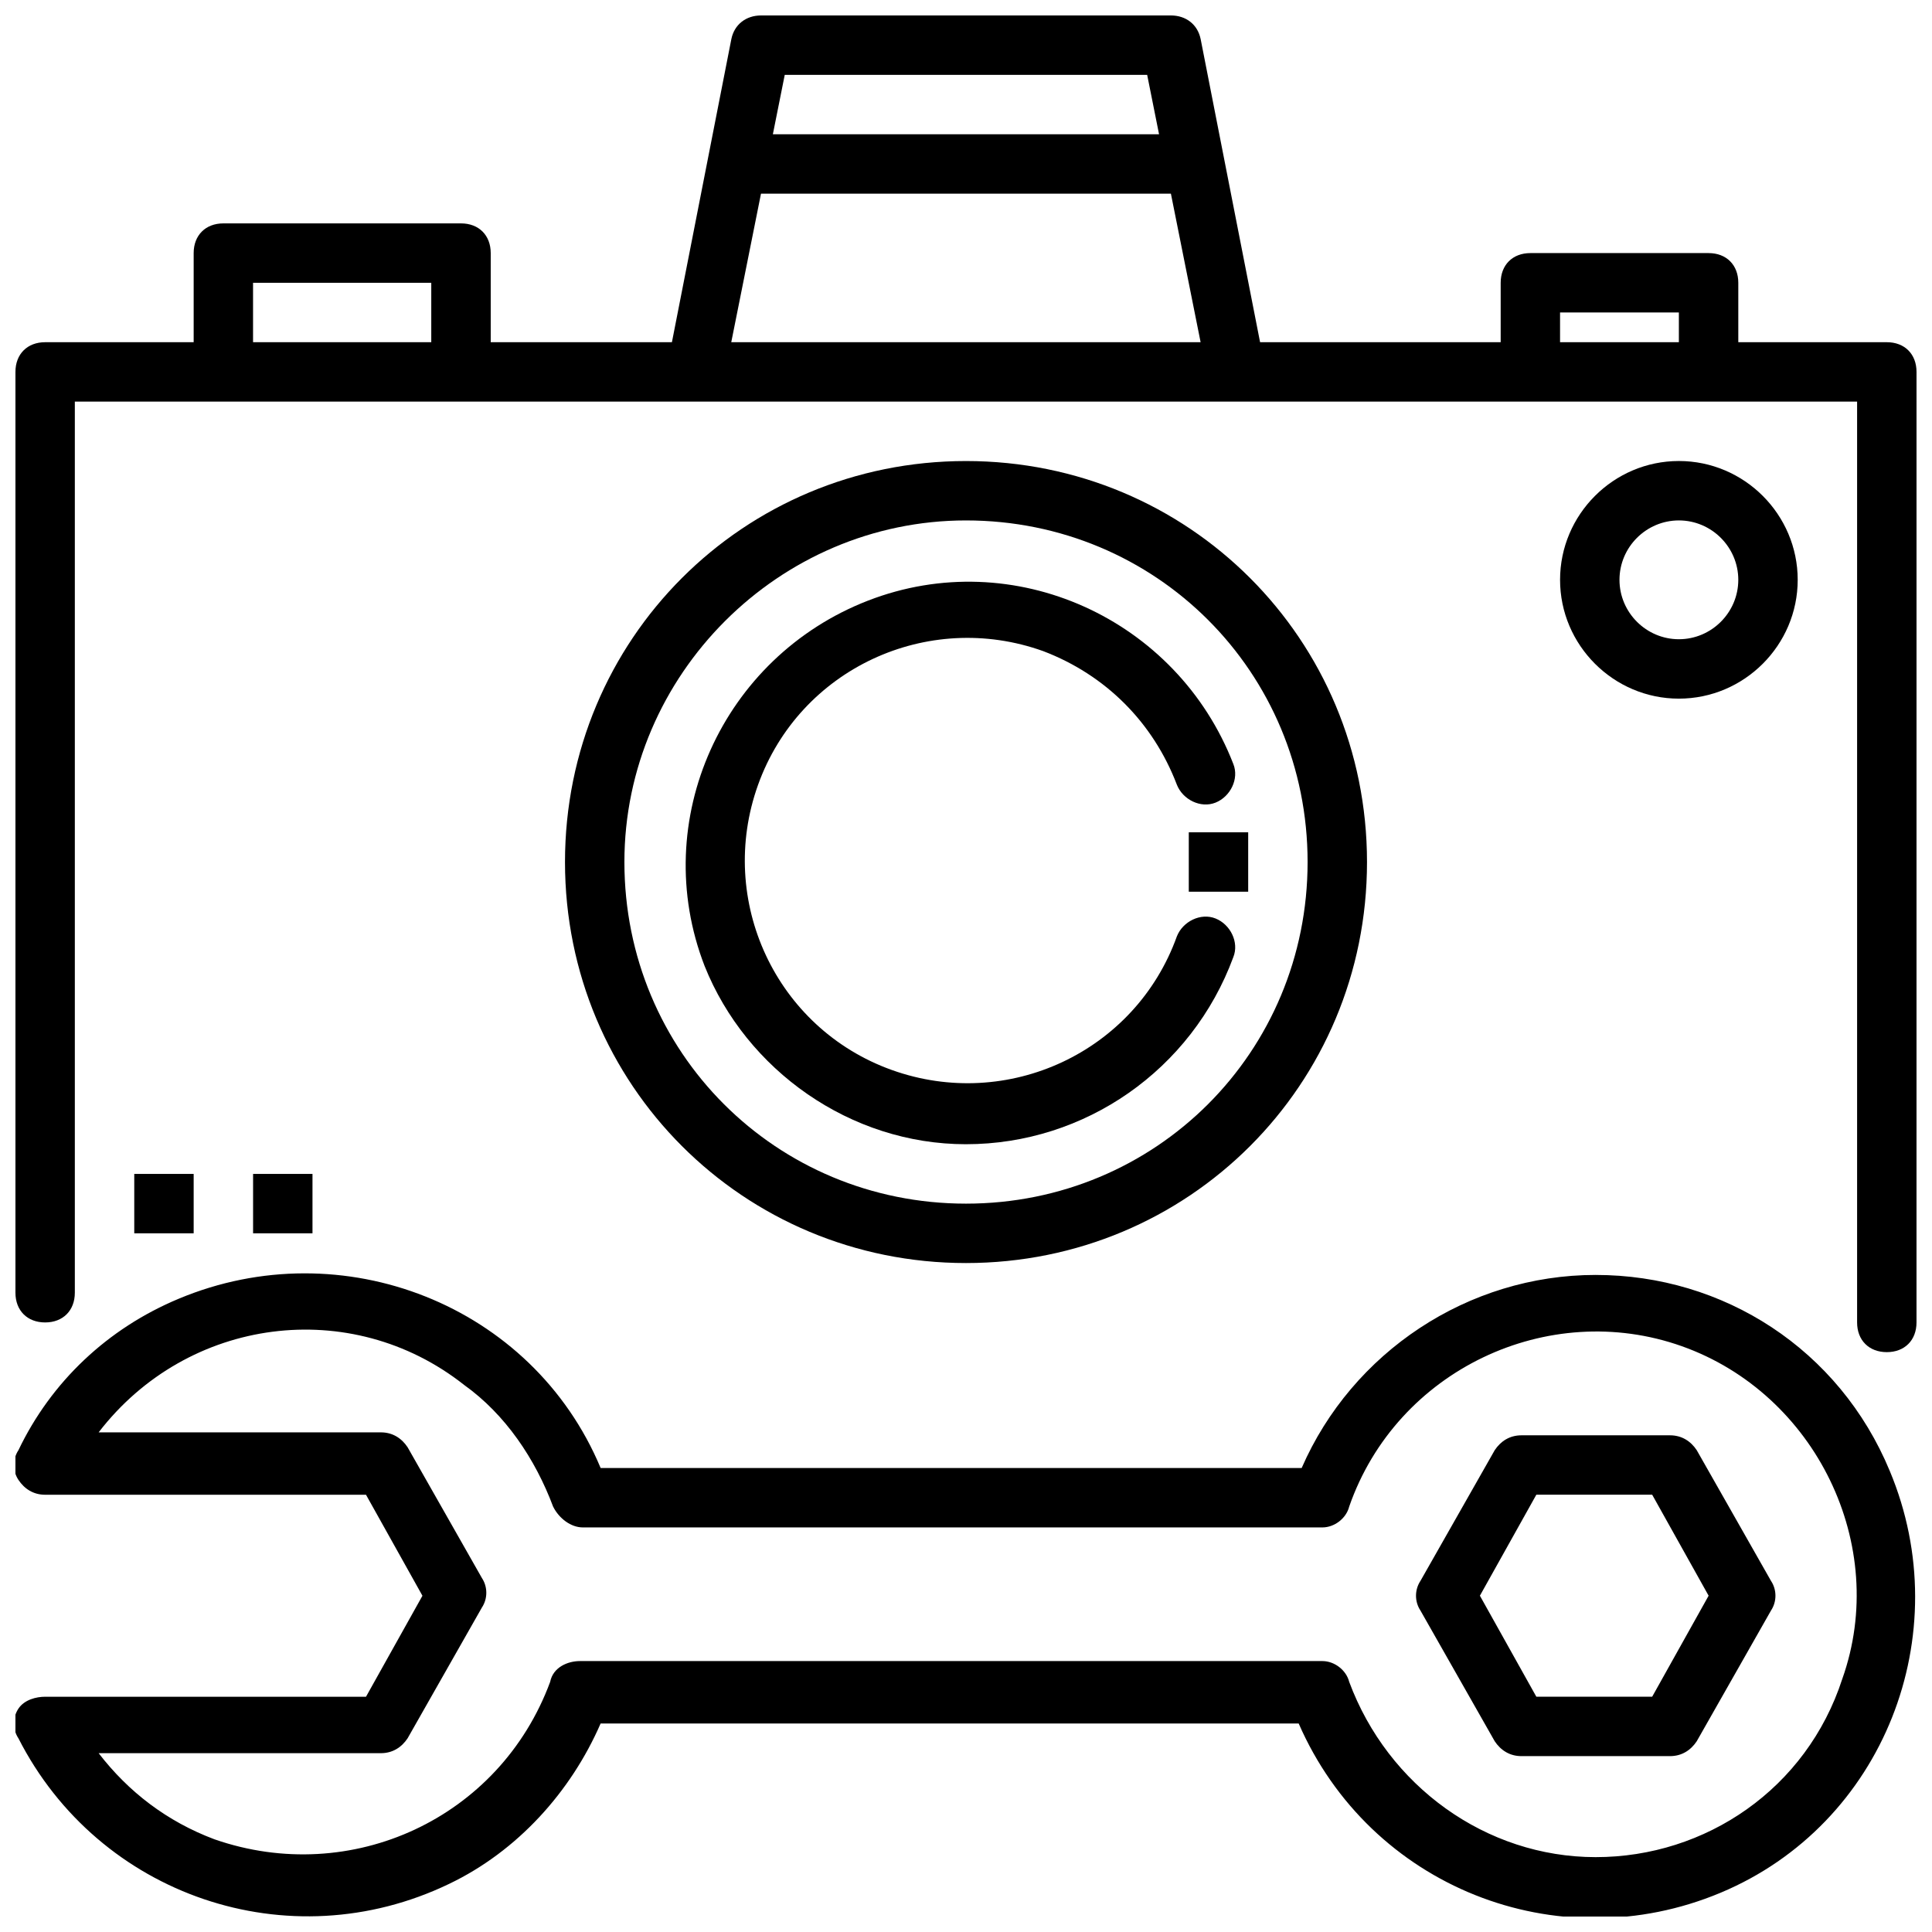 <?xml version="1.0" encoding="UTF-8"?>
<!-- The Best Svg Icon site in the world: iconSvg.co, Visit us! https://iconsvg.co -->
<svg width="800px" height="800px" version="1.1" viewBox="144 144 512 512" xmlns="http://www.w3.org/2000/svg">
 <defs>
  <clipPath id="b">
   <path d="m148.09 148.09h503.81v354.91h-503.81z"/>
  </clipPath>
  <clipPath id="a">
   <path d="m148.09 481h503.81v170.9h-503.81z"/>
  </clipPath>
 </defs>
 <path d="m400 478.72c59.039 0 106.27-47.23 106.27-106.27-0.004-59.039-47.234-106.27-106.27-106.27s-106.27 47.23-106.27 106.27c0 59.039 47.23 106.27 106.27 106.27zm0-196.8c50.383 0 90.527 40.148 90.527 90.527 0 50.383-40.148 90.531-90.527 90.531-50.383 0-90.527-40.148-90.527-90.527-0.004-49.598 40.934-90.531 90.527-90.531z"/>
 <path d="m400 447.23c31.488 0 59.828-19.68 70.848-49.594 1.574-3.938-0.789-8.66-4.723-10.234-3.938-1.574-8.66 0.789-10.234 4.723-11.02 30.699-44.871 46.445-75.57 35.426-30.699-11.02-46.445-44.871-35.426-75.57s44.871-46.445 75.57-35.426c16.531 6.297 29.125 18.895 35.426 35.426 1.574 3.938 6.297 6.297 10.234 4.723s6.297-6.297 4.723-10.234c-14.957-38.574-58.254-58.254-96.824-43.297-38.574 14.957-58.254 58.254-43.297 96.824 11.02 27.555 38.57 47.234 69.273 47.234z"/>
 <path d="m459.04 364.57h15.742v15.742h-15.742z"/>
 <g clip-path="url(#b)">
  <path d="m155.96 494.46c4.723 0 7.871-3.148 7.871-7.871v-236.16h472.32v244.03c0 4.723 3.148 7.871 7.871 7.871s7.871-3.148 7.871-7.871l0.004-251.9c0-4.723-3.148-7.871-7.871-7.871h-39.359v-15.746c0-4.723-3.148-7.871-7.871-7.871h-47.23c-4.723 0-7.871 3.148-7.871 7.871v15.742h-63.762l-15.742-80.293c-0.789-3.938-3.938-6.297-7.871-6.297h-108.64c-3.938 0-7.086 2.363-7.871 6.297l-15.742 80.293-48.02 0.004v-23.617c0-4.723-3.148-7.871-7.871-7.871h-62.977c-4.723 0-7.875 3.148-7.875 7.871v23.617h-39.359c-4.723 0-7.871 3.148-7.871 7.871v244.03c0 4.723 3.148 7.871 7.871 7.871zm401.47-267.65h31.488v7.871h-31.488zm-109.42-62.977 3.148 15.742h-102.34l3.148-15.742zm-102.34 31.488h108.63l7.871 39.359-124.38 0.004zm-134.61 23.617h47.23v15.742l-47.23 0.004z"/>
 </g>
 <path d="m620.41 297.66c0-17.32-14.168-31.488-31.488-31.488-17.32 0-31.488 14.168-31.488 31.488 0 17.32 14.168 31.488 31.488 31.488 17.32-0.004 31.488-14.172 31.488-31.488zm-47.23 0c0-8.66 7.086-15.742 15.742-15.742 8.66 0 15.742 7.086 15.742 15.742 0 8.66-7.086 15.742-15.742 15.742s-15.742-7.086-15.742-15.742z"/>
 <path d="m593.65 528.31c-1.574-2.363-3.938-3.938-7.086-3.938h-39.359c-3.148 0-5.512 1.574-7.086 3.938l-19.68 34.637c-1.574 2.363-1.574 5.512 0 7.871l19.68 34.637c1.574 2.363 3.938 3.938 7.086 3.938h39.359c3.148 0 5.512-1.574 7.086-3.938l19.68-34.637c1.574-2.363 1.574-5.512 0-7.871zm-11.805 65.336h-30.699l-14.957-26.766 14.957-26.766h30.699l14.957 26.766z"/>
 <g clip-path="url(#a)">
  <path d="m566.89 481.87c-33.852 0-64.551 20.469-77.934 51.168h-185.78c-18.105-43.297-68.488-62.977-111.78-44.871-18.895 7.871-33.852 22.043-42.508 40.148-1.574 2.363-1.574 5.512 0 7.871 1.574 2.363 3.938 3.938 7.086 3.938h85.02l14.957 26.766-14.957 26.766-85.023-0.004c-2.363 0-5.512 0.789-7.086 3.148-1.574 2.363-1.574 5.512 0 7.871 21.254 41.723 71.637 59.039 114.14 38.574 18.105-8.66 32.273-24.402 40.148-42.508h184.99c18.895 43.297 68.488 62.977 111.78 44.871 43.297-18.105 62.977-68.488 44.871-111.78-13.379-32.277-44.082-51.957-77.93-51.957zm0 154.29c-29.125 0-55.105-18.895-65.336-46.445-0.789-3.148-3.938-5.512-7.086-5.512h-196.8c-3.148 0-7.086 1.574-7.871 5.512-13.383 36.211-52.742 54.316-88.953 41.723-12.594-4.723-22.828-12.594-30.699-22.828h74.785c3.148 0 5.512-1.574 7.086-3.938l19.68-34.637c1.574-2.363 1.574-5.512 0-7.871l-19.68-34.637c-1.574-2.363-3.938-3.938-7.086-3.938h-74.789c23.617-30.699 66.914-36.211 96.824-12.594 11.02 7.871 18.895 19.68 23.617 32.273 1.574 3.148 4.723 5.512 7.871 5.512h196.01c3.148 0 6.297-2.363 7.086-5.512 12.594-36.211 52.742-55.105 88.168-42.508 35.426 12.594 55.105 52.742 42.508 88.168-9.445 29.125-36.211 47.23-65.336 47.23z"/>
 </g>
 <path d="m179.58 455.1h15.742v15.742h-15.742z"/>
 <path d="m211.07 455.1h15.742v15.742h-15.742z"/>
</svg>